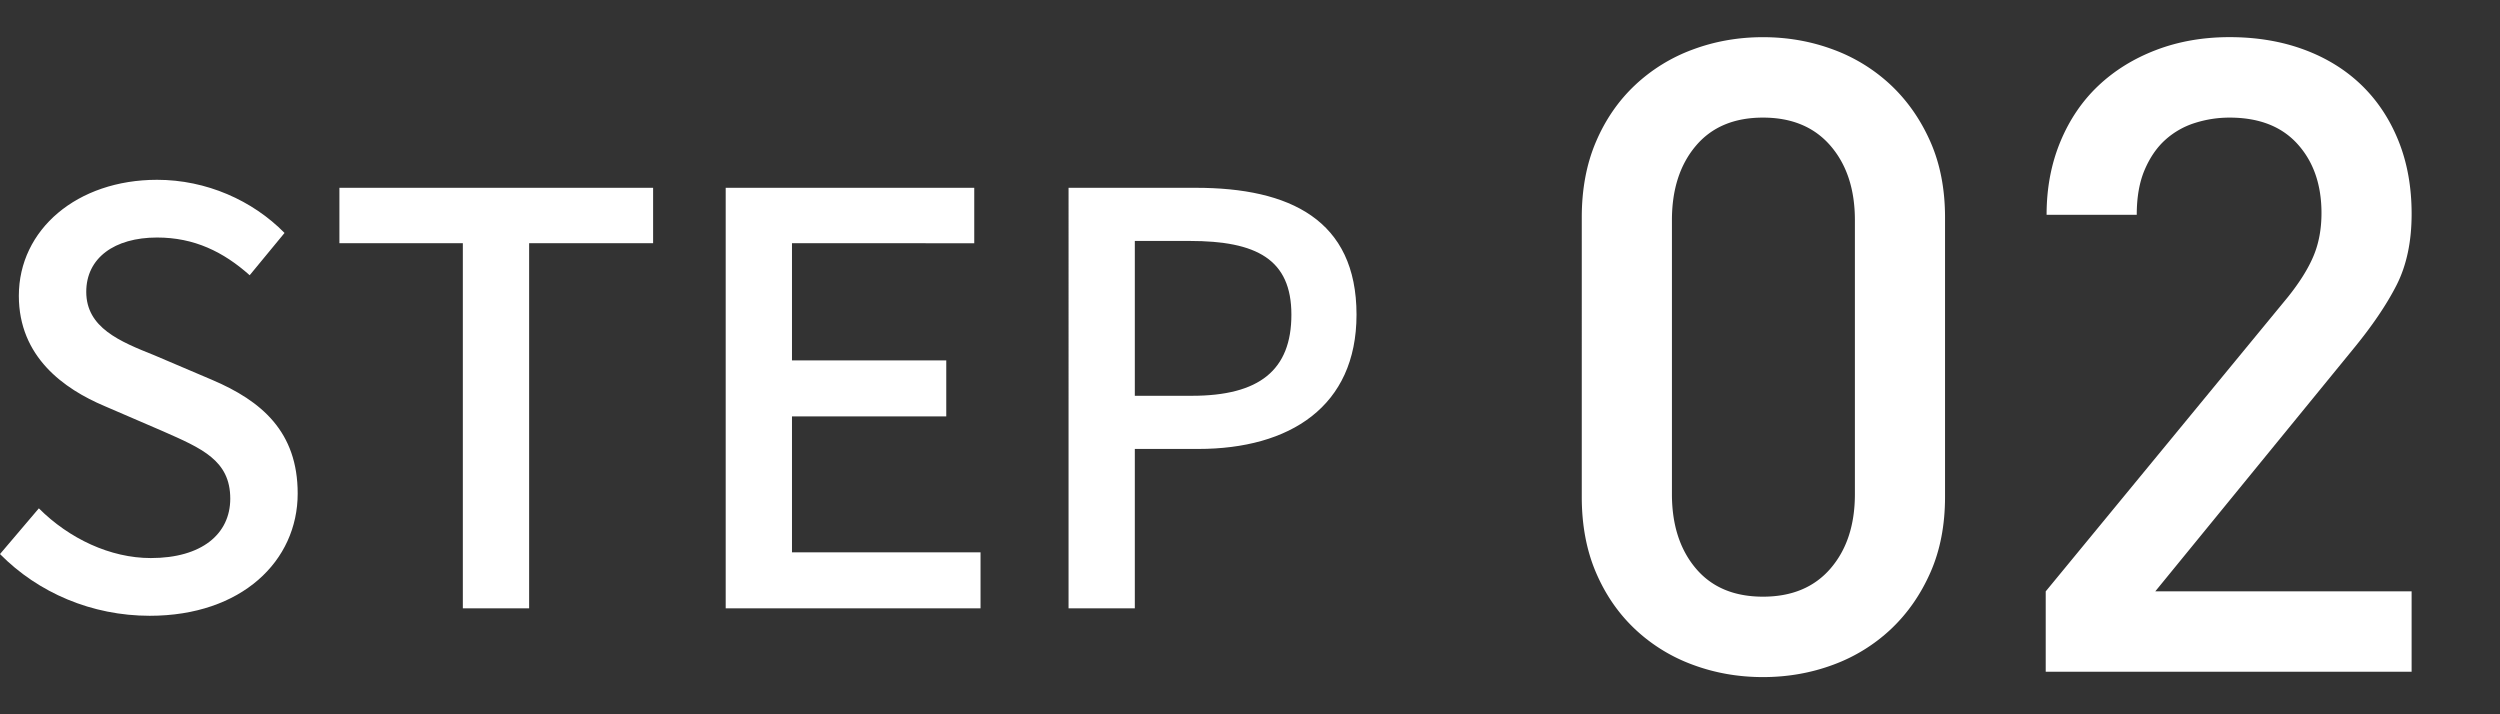 <svg xmlns="http://www.w3.org/2000/svg" width="140" height="40" viewBox="0 0 140 40"><rect x="0" y="0" width="140" height="40" fill="#333333" stroke="none"/><g fill="#FFF"><path d="M108.106 32.052c-.545 1.237-1.279 2.294-2.202 3.168a9.494 9.494 0 0 1-3.242 2.005c-1.238.461-2.55.692-3.936.692s-2.697-.231-3.935-.692a9.466 9.466 0 0 1-3.242-2.005c-.924-.874-1.65-1.931-2.178-3.168s-.792-2.648-.792-4.232V12.179c0-1.584.264-2.995.792-4.232.527-1.237 1.253-2.293 2.178-3.167a9.496 9.496 0 0 1 3.242-2.005c1.237-.461 2.549-.693 3.935-.693s2.697.231 3.936.693a9.51 9.51 0 0 1 3.242 2.005c.923.875 1.657 1.93 2.202 3.167.545 1.238.816 2.648.816 4.232V27.82c0 1.585-.271 2.995-.816 4.232zm-4.232-19.724c0-1.715-.453-3.102-1.36-4.158-.908-1.056-2.171-1.584-3.787-1.584-1.617 0-2.871.528-3.762 1.584s-1.337 2.442-1.337 4.158v15.344c0 1.716.446 3.102 1.337 4.158.891 1.057 2.145 1.584 3.762 1.584 1.616 0 2.879-.527 3.787-1.584.907-1.056 1.36-2.441 1.36-4.158V12.328zM114.56 37.621v-4.504l13.562-16.483c.659-.824 1.139-1.591 1.436-2.301.297-.709.445-1.51.445-2.401 0-1.584-.445-2.871-1.337-3.861-.891-.99-2.161-1.485-3.811-1.485-.661 0-1.305.099-1.931.297a4.47 4.47 0 0 0-1.658.94c-.479.429-.866.99-1.163 1.683-.297.693-.445 1.534-.445 2.524h-5.049c0-1.485.255-2.846.767-4.084.512-1.237 1.221-2.284 2.129-3.143.907-.858 1.987-1.526 3.242-2.005 1.253-.478 2.623-.718 4.108-.718 1.517 0 2.903.231 4.157.693 1.254.462 2.326 1.123 3.218 1.98.891.858 1.584 1.898 2.078 3.118.495 1.222.743 2.591.743 4.108 0 1.552-.281 2.879-.842 3.984-.562 1.106-1.386 2.319-2.475 3.639l-11.038 13.513h14.354v4.504h-20.49z"/><g><path d="M0 31.027l2.176-2.56c1.696 1.696 4 2.784 6.271 2.784 2.848 0 4.448-1.344 4.448-3.328 0-2.144-1.6-2.816-3.776-3.776L5.855 22.74c-2.272-.96-4.8-2.752-4.8-6.176 0-3.711 3.264-6.495 7.744-6.495 2.752 0 5.344 1.152 7.135 2.976l-1.952 2.368c-1.472-1.312-3.104-2.112-5.184-2.112-2.4 0-3.968 1.152-3.968 3.04 0 2.016 1.888 2.784 3.808 3.552l3.232 1.376c2.784 1.184 4.8 2.912 4.8 6.367 0 3.776-3.136 6.848-8.288 6.848-3.231-.001-6.238-1.281-8.382-3.457zM25.919 13.621h-6.912v-3.104h17.567v3.104h-6.943v20.446h-3.712V13.621zM40.639 10.517h13.919v3.104H44.351v6.56h8.64v3.136h-8.64v7.615H54.91v3.136H40.639V10.517zM59.839 10.517h7.135c5.248 0 8.991 1.792 8.991 7.104 0 5.152-3.744 7.52-8.863 7.52H63.55v8.927h-3.711V10.517zm6.911 11.647c3.776 0 5.568-1.439 5.568-4.543s-1.952-4.128-5.696-4.128H63.55v8.671h3.2z"/></g></g></svg>